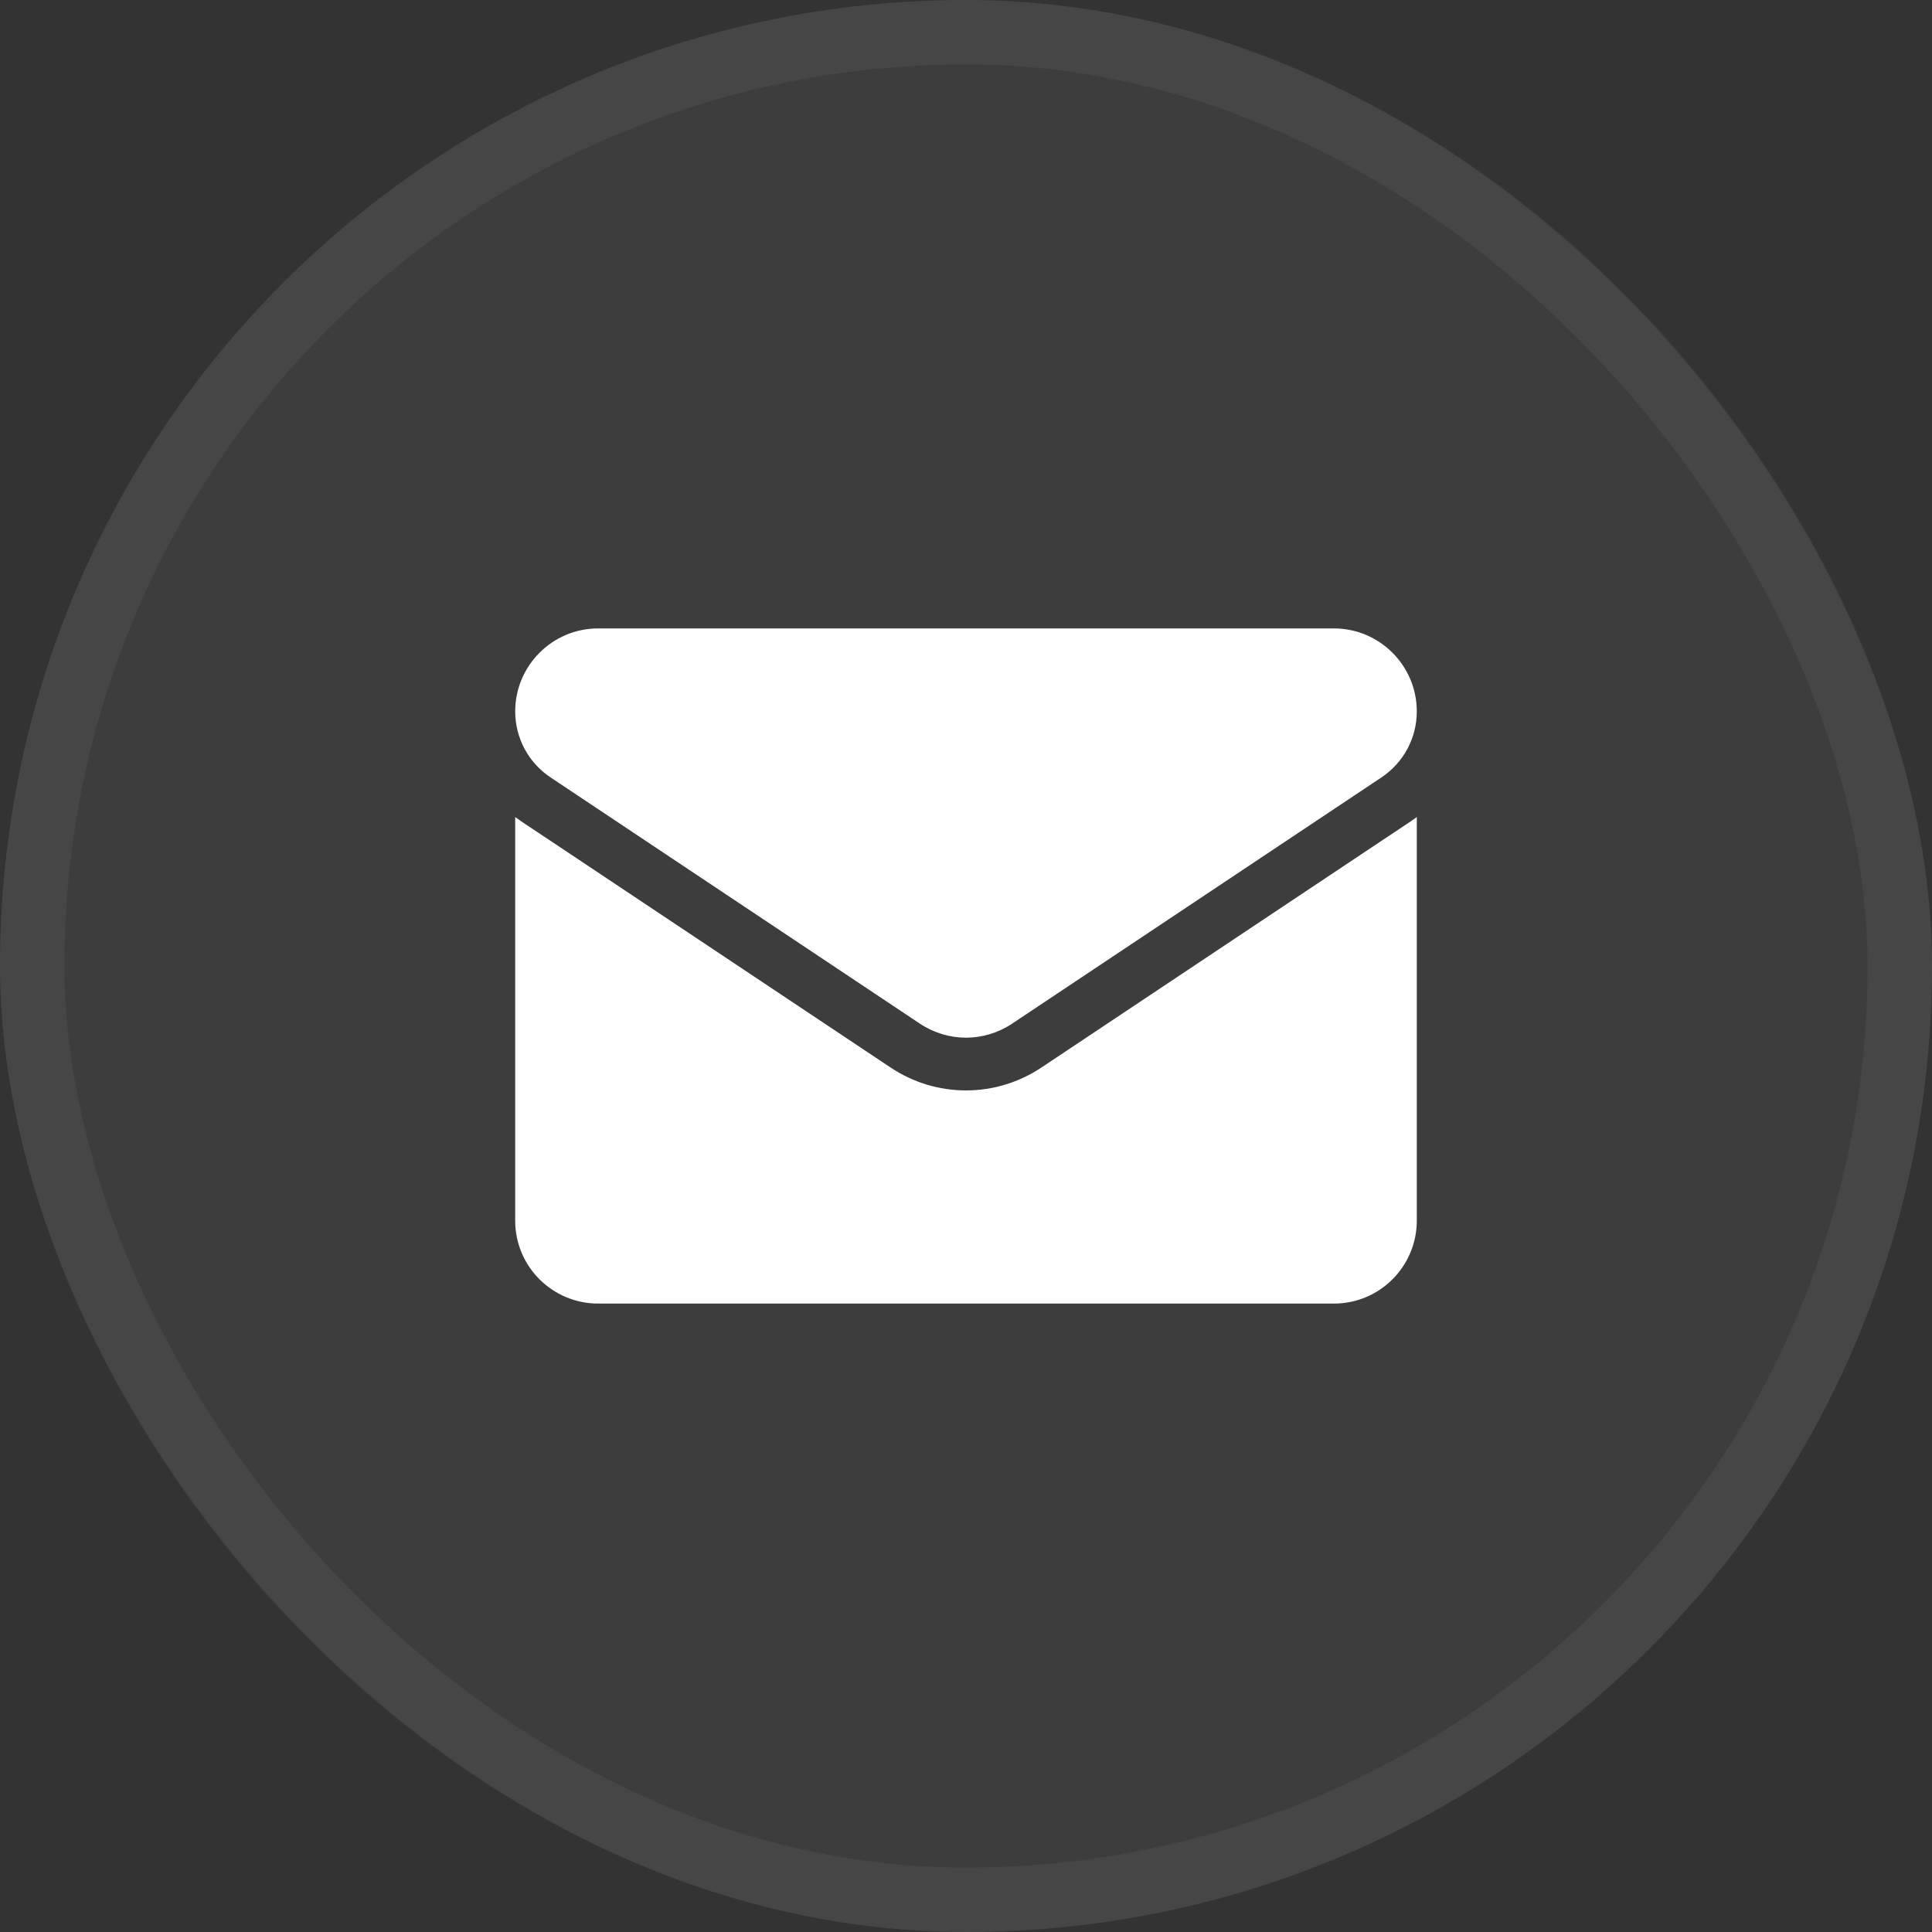 <svg width="30" height="30" viewBox="0 0 30 30" fill="none" xmlns="http://www.w3.org/2000/svg">
<rect x="0" y="0" width="30" height="30" fill="#333333" stroke="none"/>
<rect width="30" height="30" rx="15" fill="white" fill-opacity="0.05"/>
<rect x="0.5" y="0.5" width="29" height="29" rx="14.5" stroke="white" stroke-opacity="0.05"/>
<path d="M16.17 16.577C15.822 16.809 15.417 16.932 15 16.932C14.583 16.932 14.178 16.809 13.83 16.577L8.093 12.753C8.061 12.731 8.03 12.709 8 12.687V18.954C8 19.672 8.583 20.242 9.289 20.242H20.711C21.43 20.242 22 19.659 22 18.954V12.687C21.97 12.709 21.939 12.732 21.907 12.753L16.17 16.577Z" fill="white"/>
<path d="M8.548 12.071L14.285 15.896C14.502 16.04 14.751 16.113 15 16.113C15.249 16.113 15.498 16.04 15.715 15.896L21.452 12.071C21.795 11.842 22 11.459 22 11.046C22 10.336 21.422 9.758 20.712 9.758H9.288C8.578 9.758 8 10.336 8 11.047C8 11.459 8.205 11.842 8.548 12.071Z" fill="white"/>
</svg>
